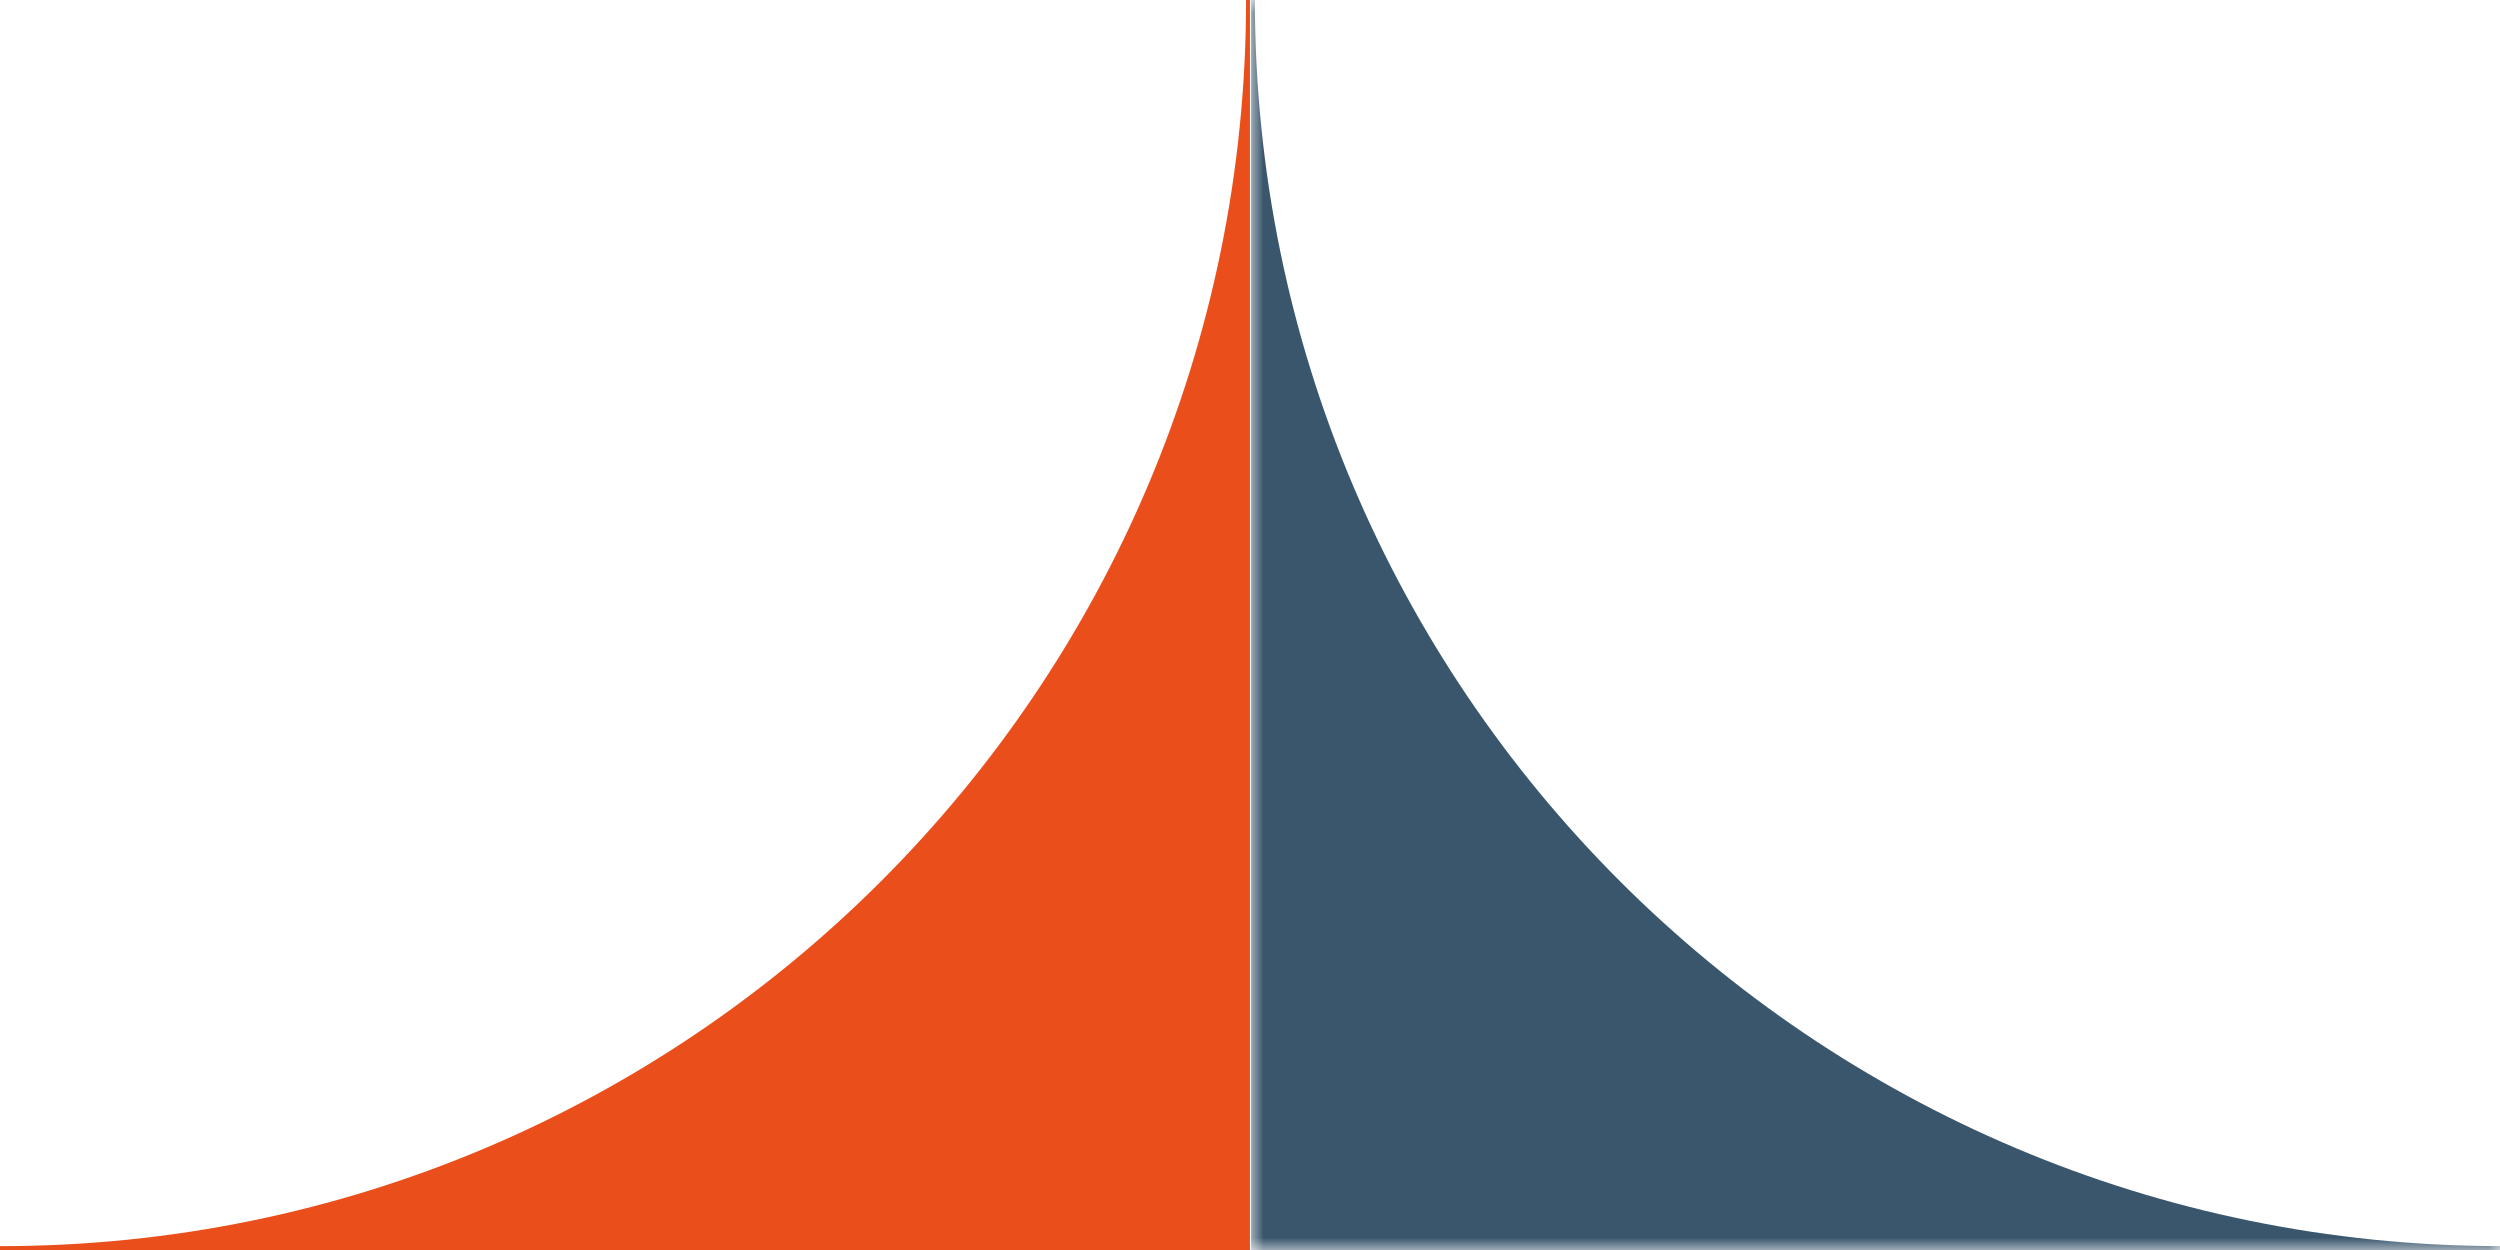 <?xml version="1.0" encoding="UTF-8"?>
<svg width="100px" height="50px" viewBox="0 0 100 50" version="1.1" xmlns="http://www.w3.org/2000/svg" xmlns:xlink="http://www.w3.org/1999/xlink">
    <!-- Generator: Sketch 52.1 (67048) - http://www.bohemiancoding.com/sketch -->
    <title>Group 6</title>
    <desc>Created with Sketch.</desc>
    <defs>
        <polygon id="path-1" points="1.57892245e-14 0 50 0 50 49.998 1.57892245e-14 49.998"></polygon>
    </defs>
    <g id="Page-1" stroke="none" stroke-width="1" fill="none" fill-rule="evenodd">
        <g id="Expertise-desk-DelubacAM" transform="translate(-618, -2699)">
            <g id="Group-8" transform="translate(518, 2699)">
                <g id="Group-6" transform="translate(100, 0)">
                    <g id="Group-3" transform="translate(50.042, 0.001)">
                        <mask id="mask-2" fill="white">
                            <use xlink:href="#path-1"></use>
                        </mask>
                        <g id="Clip-2"></g>
                        <path d="M50,49.843 L49.998,49.843 C22.47,49.843 0.154,27.528 0.154,0 L1.57892245e-14,0 L1.57892245e-14,49.998 L50,49.998 L50,49.843 Z" id="Fill-1" fill="#3A566D" mask="url(#mask-2)"></path>
                    </g>
                    <path d="M49.843,0 L49.843,0.002 C49.843,27.53 27.528,49.846 0,49.846 L0,50 L49.998,50 L49.998,0 L49.843,0 Z" id="Fill-4" fill="#E94E1B"></path>
                </g>
            </g>
        </g>
    </g>
</svg>